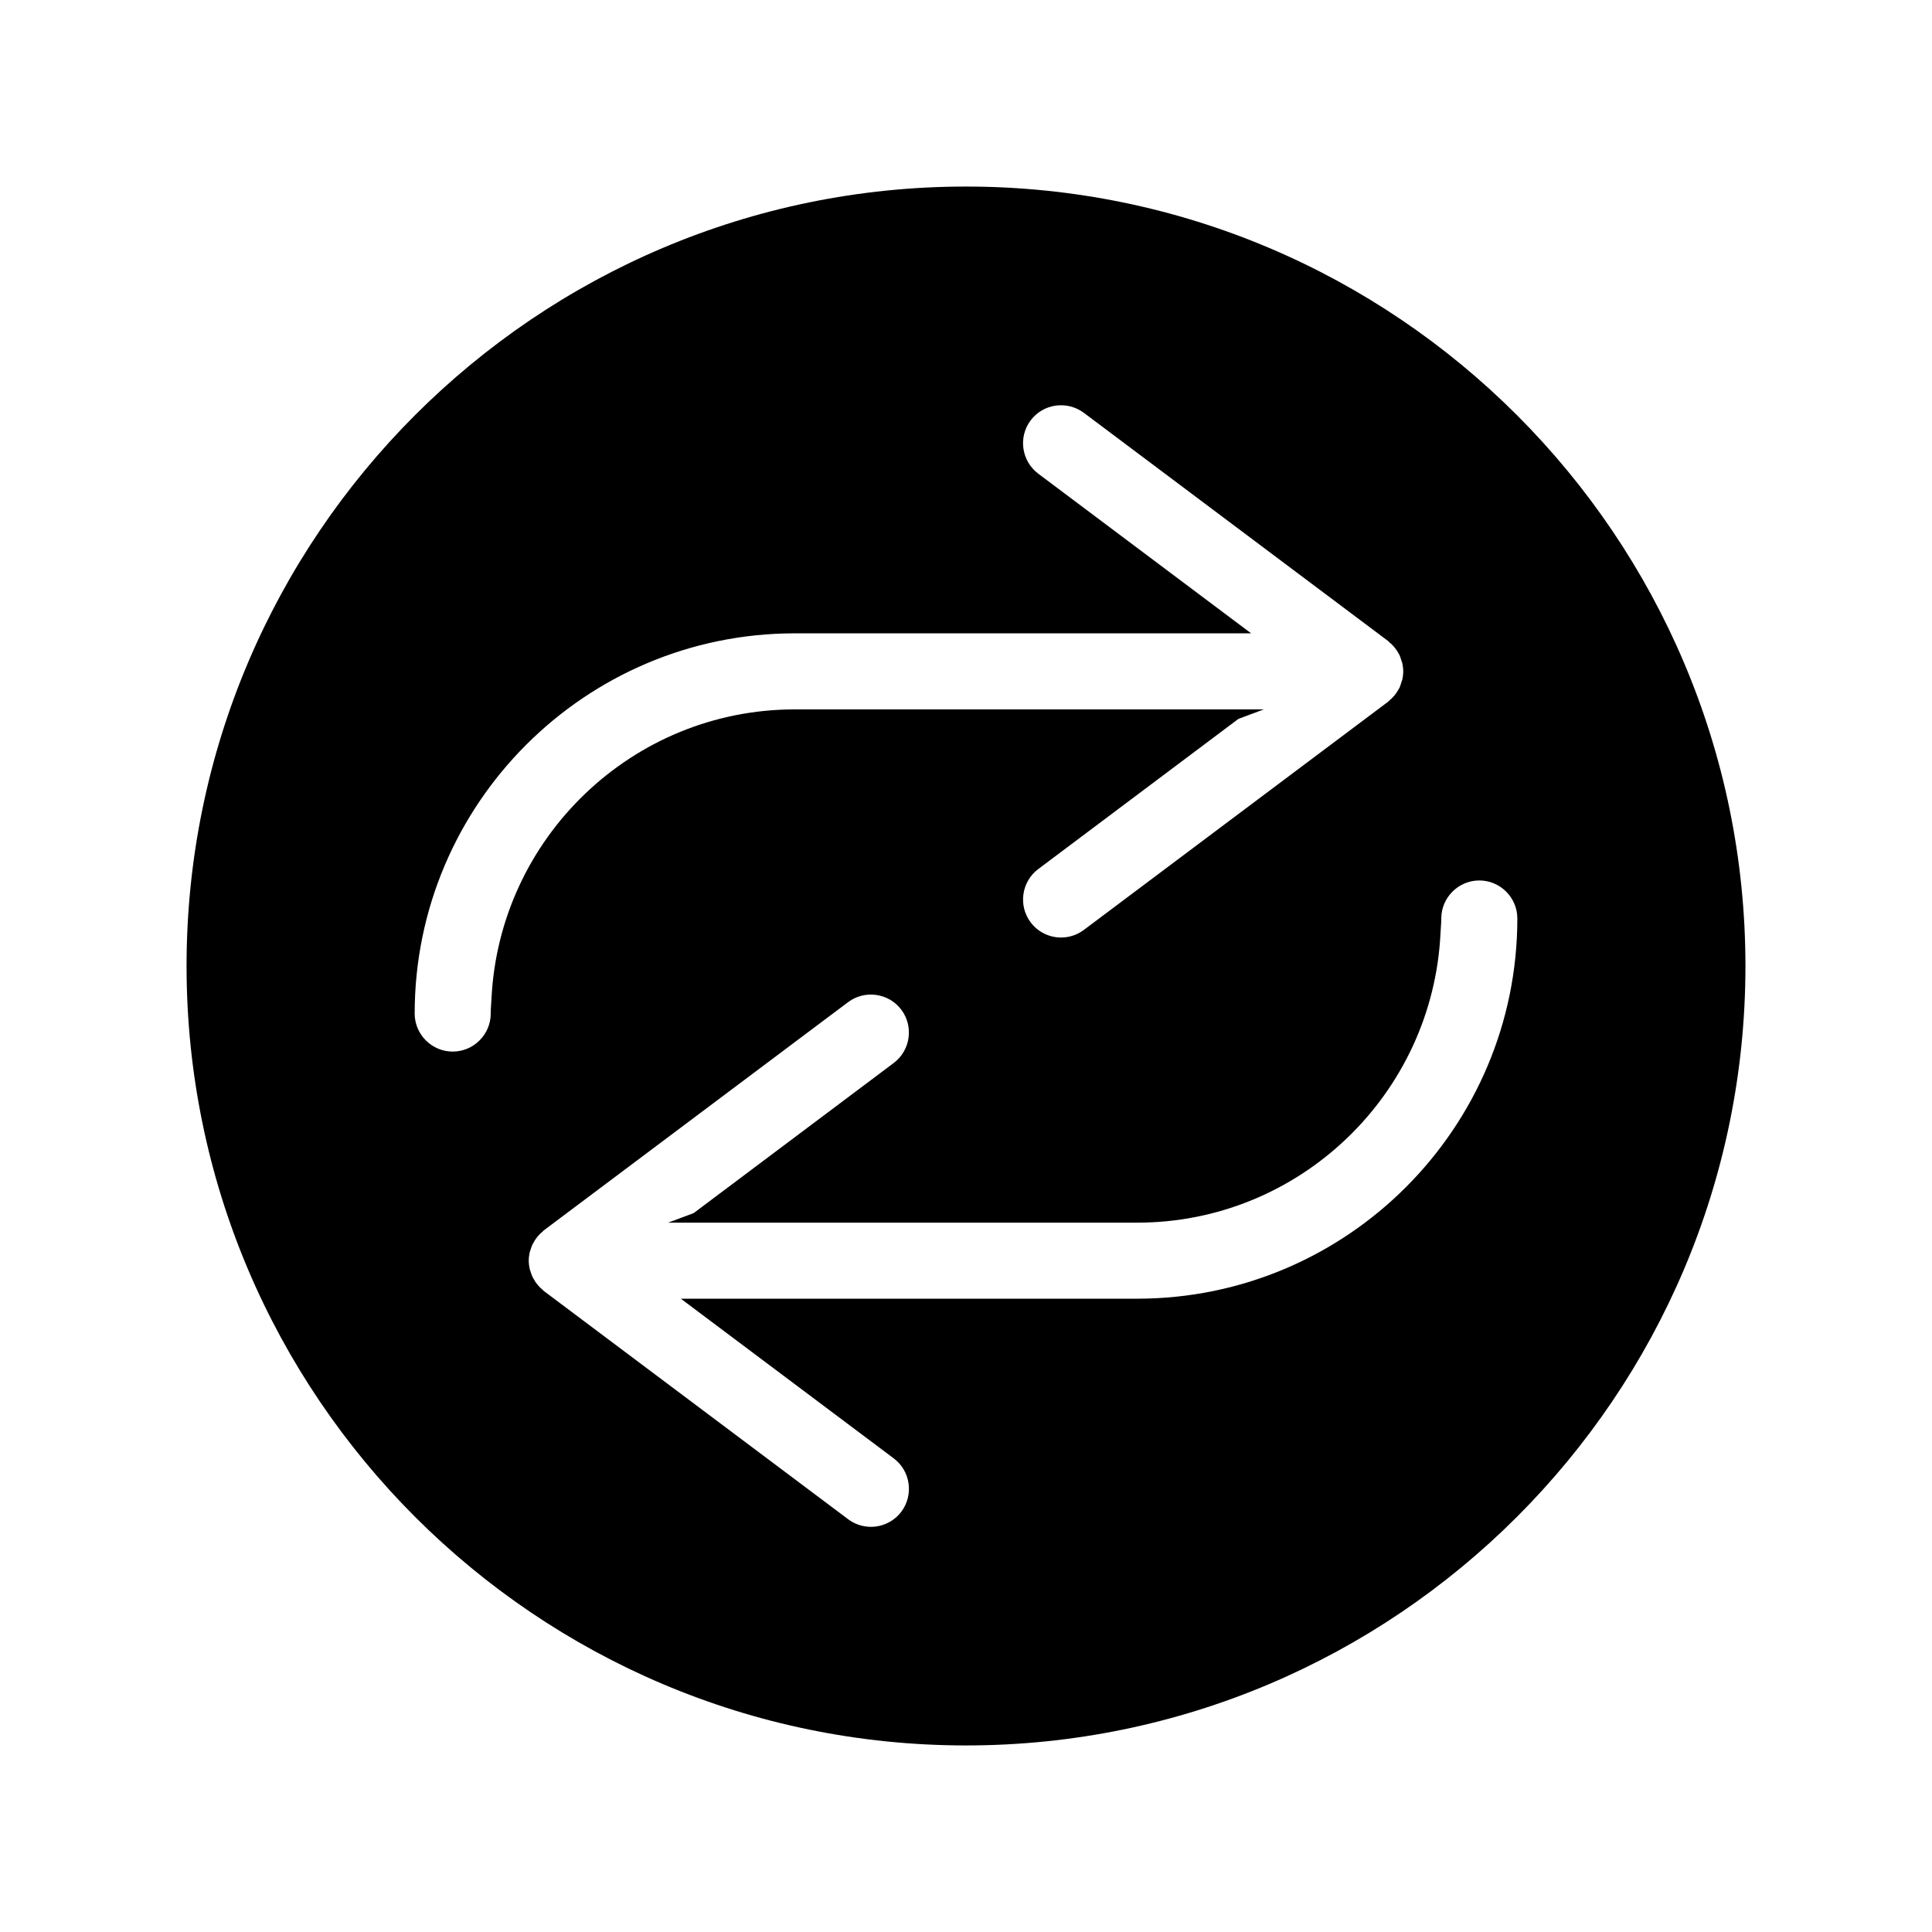 <?xml version="1.0" encoding="UTF-8"?>
<!-- Uploaded to: SVG Repo, www.svgrepo.com, Generator: SVG Repo Mixer Tools -->
<svg fill="#000000" width="800px" height="800px" version="1.1" viewBox="144 144 512 512" xmlns="http://www.w3.org/2000/svg">
 <path d="m400 193.44c-113.91 0-206.56 92.648-206.56 206.56 0 113.91 92.652 206.56 206.56 206.56s206.56-92.652 206.56-206.56c-0.004-113.91-92.652-206.56-206.56-206.56zm-125.95 219.16c0 5.543-4.535 10.078-10.078 10.078s-10.078-4.535-10.078-10.078c0-55.57 45.191-100.76 100.76-100.76h120.91l-56.426-42.32c-4.434-3.324-5.34-9.672-2.016-14.105s9.621-5.34 14.105-2.016l80.609 60.457c0.152 0.102 0.25 0.25 0.352 0.352 0.402 0.301 0.754 0.656 1.059 1.008 0.203 0.203 0.352 0.402 0.504 0.605 0.301 0.352 0.555 0.754 0.805 1.211 0.102 0.203 0.25 0.402 0.352 0.605 0.203 0.504 0.352 1.008 0.504 1.512 0.051 0.203 0.152 0.352 0.203 0.555 0.156 0.703 0.258 1.457 0.258 2.211s-0.102 1.512-0.25 2.215c-0.051 0.203-0.152 0.352-0.203 0.555-0.152 0.504-0.301 1.008-0.504 1.512-0.102 0.203-0.25 0.402-0.352 0.605-0.25 0.453-0.504 0.855-0.805 1.211-0.152 0.203-0.301 0.402-0.504 0.605-0.301 0.352-0.656 0.707-1.059 1.008-0.102 0.102-0.203 0.25-0.352 0.352l-80.609 60.457c-1.812 1.359-3.93 2.016-6.047 2.016-3.074 0-6.098-1.41-8.062-4.031-3.324-4.434-2.418-10.781 2.016-14.105l6.043-4.535 47.004-35.266 6.75-2.519h-124.29c-43.125 0-78.395 34.109-80.406 76.781-0.051 1.258-0.203 2.519-0.203 3.828zm171.29 75.57h-120.91l50.383 37.785 6.047 4.535c4.434 3.324 5.34 9.672 2.016 14.105-1.965 2.621-4.988 4.031-8.062 4.031-2.117 0-4.231-0.656-6.047-2.016l-80.609-60.457c-0.152-0.102-0.25-0.25-0.352-0.352-0.402-0.301-0.754-0.656-1.059-1.008-0.203-0.203-0.352-0.402-0.504-0.605-0.301-0.352-0.555-0.754-0.754-1.16-0.152-0.25-0.301-0.453-0.402-0.707-0.203-0.453-0.352-0.906-0.504-1.41-0.051-0.203-0.152-0.402-0.203-0.605-0.152-0.699-0.254-1.457-0.254-2.211s0.102-1.512 0.25-2.215c0.051-0.203 0.152-0.402 0.203-0.605 0.152-0.504 0.301-0.957 0.504-1.41 0.102-0.25 0.25-0.453 0.402-0.707 0.203-0.402 0.453-0.805 0.754-1.16 0.152-0.203 0.301-0.402 0.504-0.605 0.301-0.352 0.656-0.707 1.059-1.008 0.102-0.102 0.203-0.25 0.352-0.352l80.609-60.457c4.434-3.324 10.781-2.418 14.105 2.016 3.324 4.434 2.418 10.781-2.016 14.105l-6.039 4.535-47.004 35.266-6.75 2.519h124.29c43.125 0 78.395-34.109 80.406-76.781 0.051-1.258 0.203-2.519 0.203-3.828 0-5.543 4.535-10.078 10.078-10.078 5.543 0 10.078 4.535 10.078 10.078-0.004 55.57-45.195 100.76-100.77 100.76z"/>
</svg>